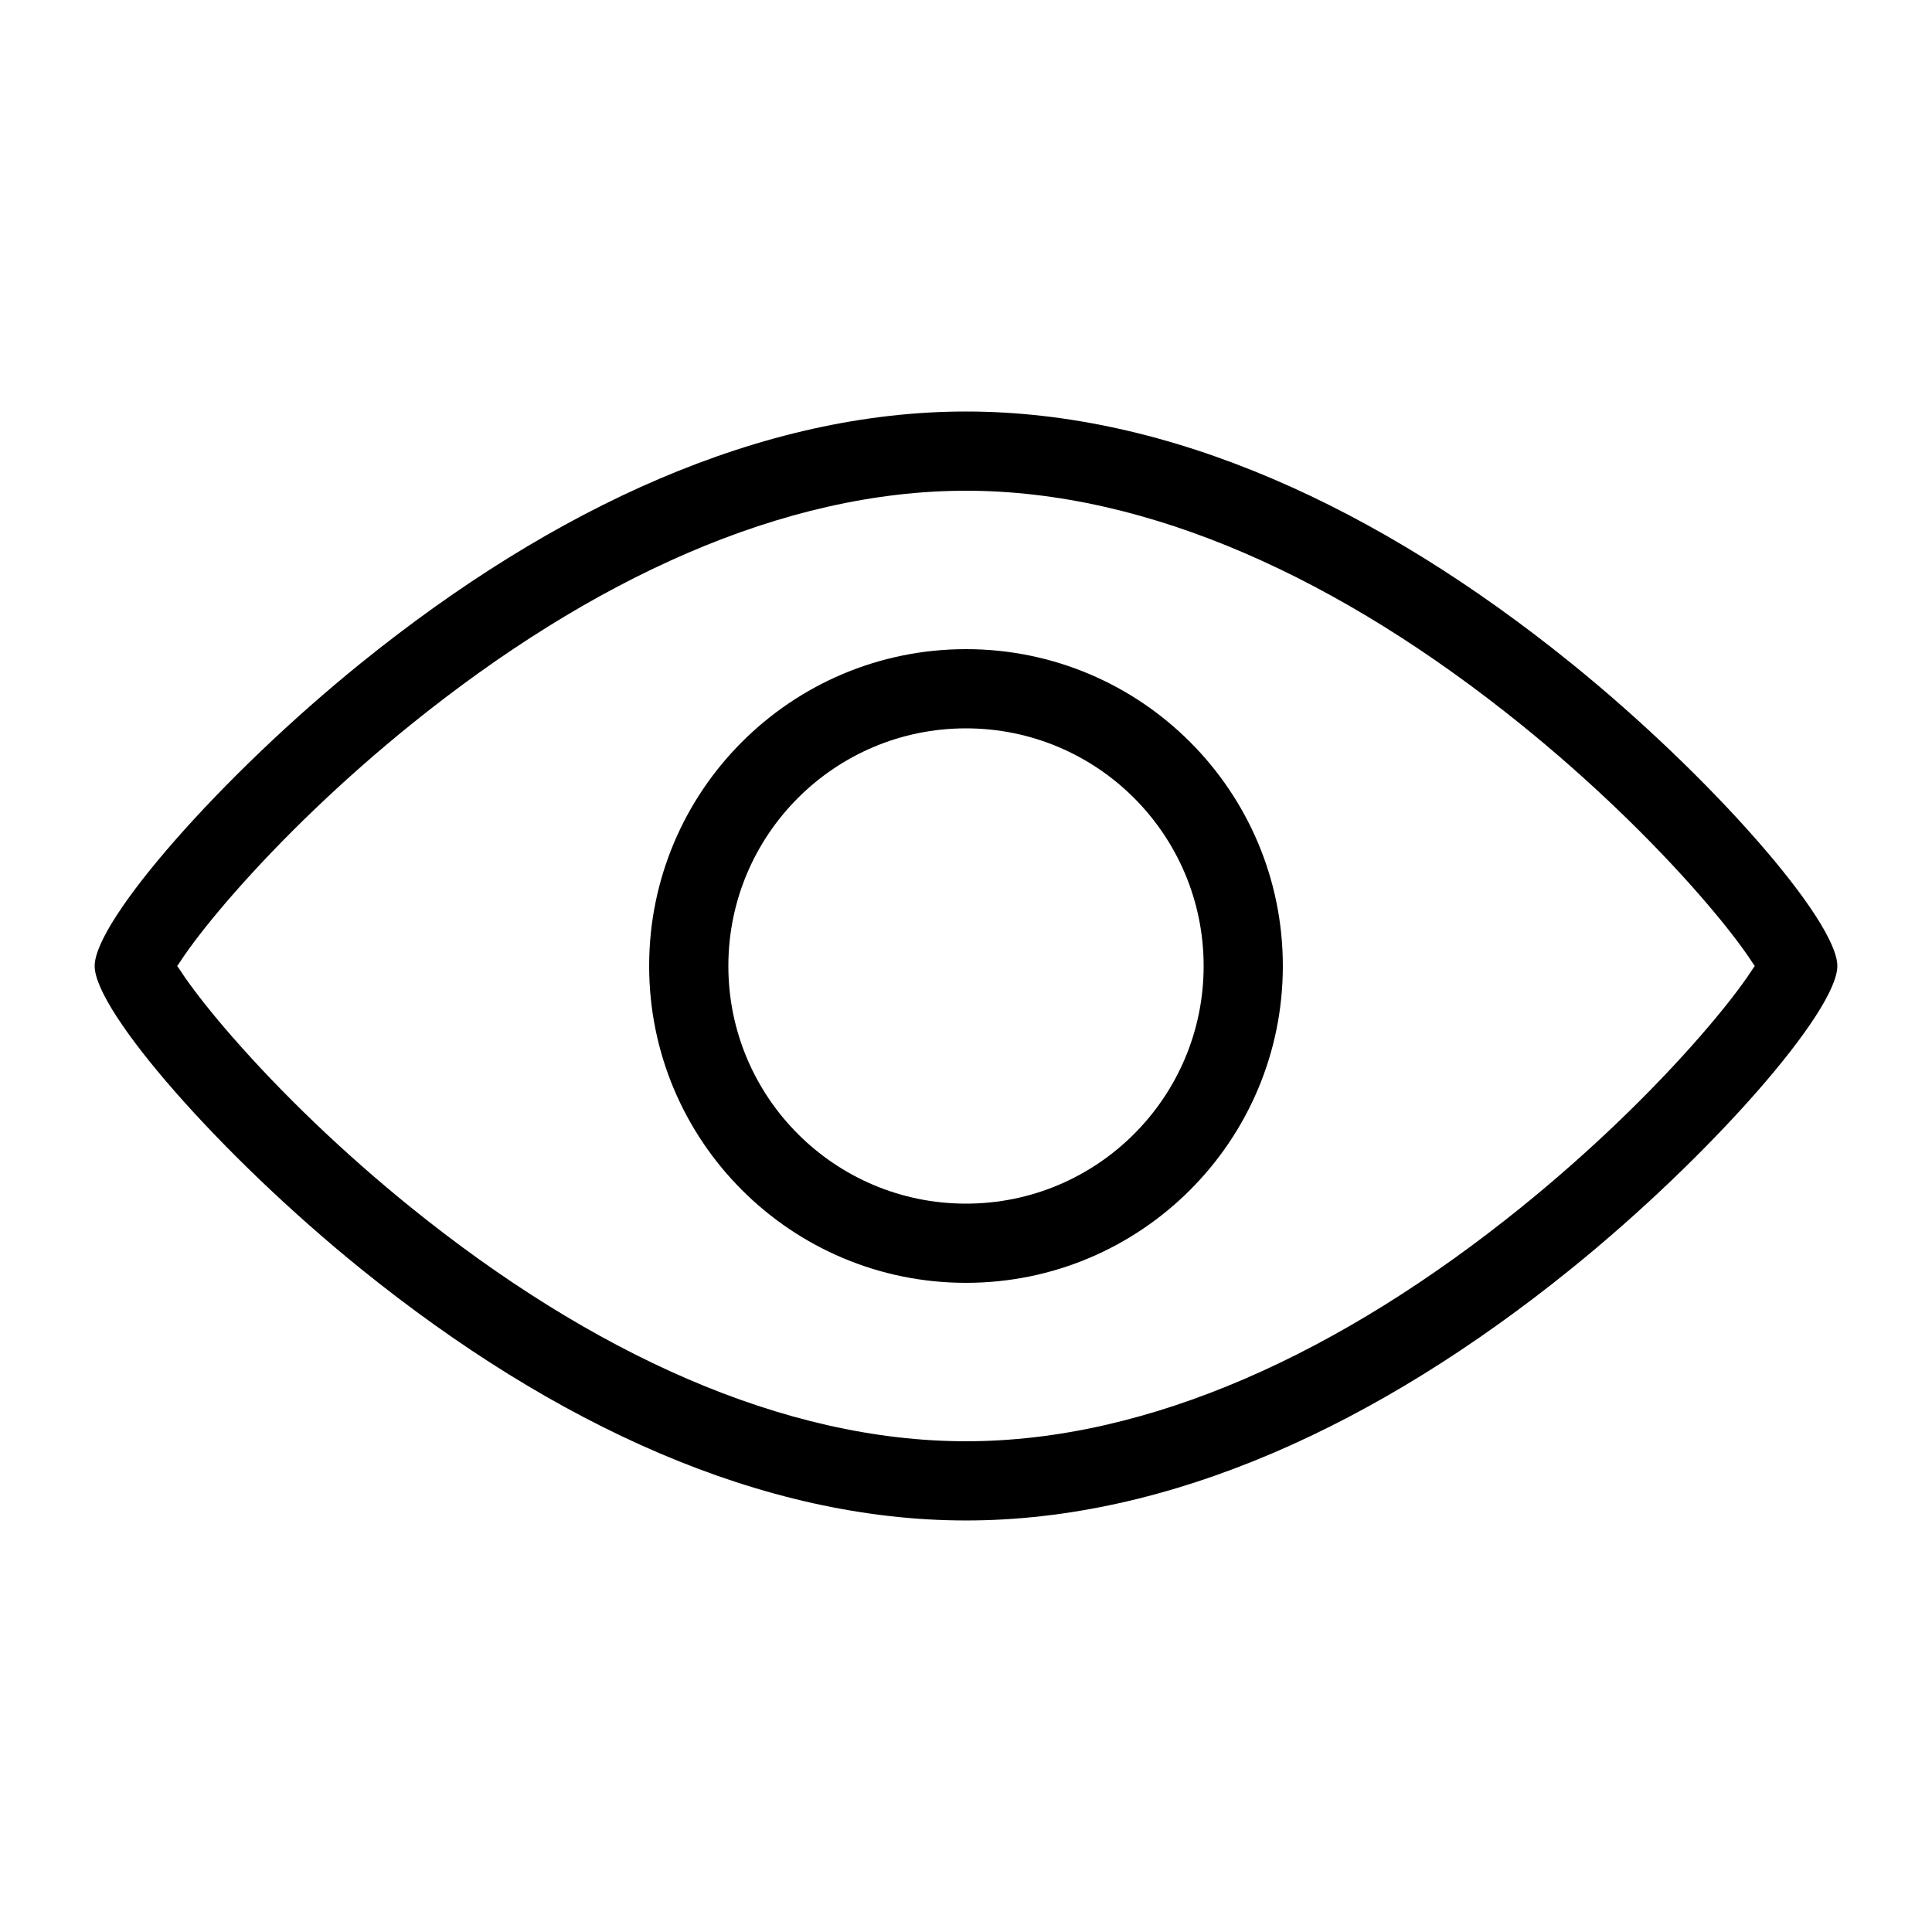 <?xml version="1.0" encoding="UTF-8"?>
<!-- Uploaded to: ICON Repo, www.svgrepo.com, Generator: ICON Repo Mixer Tools -->
<svg fill="#000000" width="800px" height="800px" version="1.1" viewBox="144 144 512 512" xmlns="http://www.w3.org/2000/svg">
 <path d="m400 546.94c-54.004 0-109.07-25.258-160.28-66.617-37.129-29.988-70.633-68.332-70.633-80.324s33.504-50.34 70.633-80.328c51.207-41.355 106.28-66.617 160.28-66.617 54 0 109.07 25.262 160.28 66.617 37.129 29.988 70.633 68.336 70.633 80.328s-33.504 50.336-70.633 80.324c-51.207 41.359-106.28 66.617-160.28 66.617zm0-20.992c48.395 0 99.273-23.34 147.09-61.957 17.973-14.516 34.402-30.406 47.285-45.152 5.301-6.066 9.688-11.602 12.699-15.945 1.656-2.391 2.844-4.637 2.844-2.894 0 1.738-1.188-0.508-2.844-2.898-3.012-4.34-7.398-9.875-12.699-15.945-12.883-14.742-29.312-30.637-47.285-45.152-47.816-38.617-98.695-61.957-147.09-61.957s-99.273 23.34-147.09 61.957c-17.973 14.516-34.406 30.41-47.289 45.152-5.301 6.07-9.688 11.605-12.695 15.945-1.66 2.391-2.848 4.637-2.848 2.898 0-1.742 1.188 0.504 2.848 2.894 3.008 4.344 7.394 9.879 12.695 15.945 12.883 14.746 29.316 30.637 47.289 45.152 47.816 38.617 98.695 61.957 147.09 61.957zm0-41.984c-46.375 0-83.969-37.594-83.969-83.965 0-46.375 37.594-83.969 83.969-83.969 46.371 0 83.965 37.594 83.965 83.969 0 46.371-37.594 83.965-83.965 83.965zm0-20.988c34.781 0 62.977-28.195 62.977-62.977s-28.195-62.977-62.977-62.977-62.977 28.195-62.977 62.977 28.195 62.977 62.977 62.977z"/>
</svg>